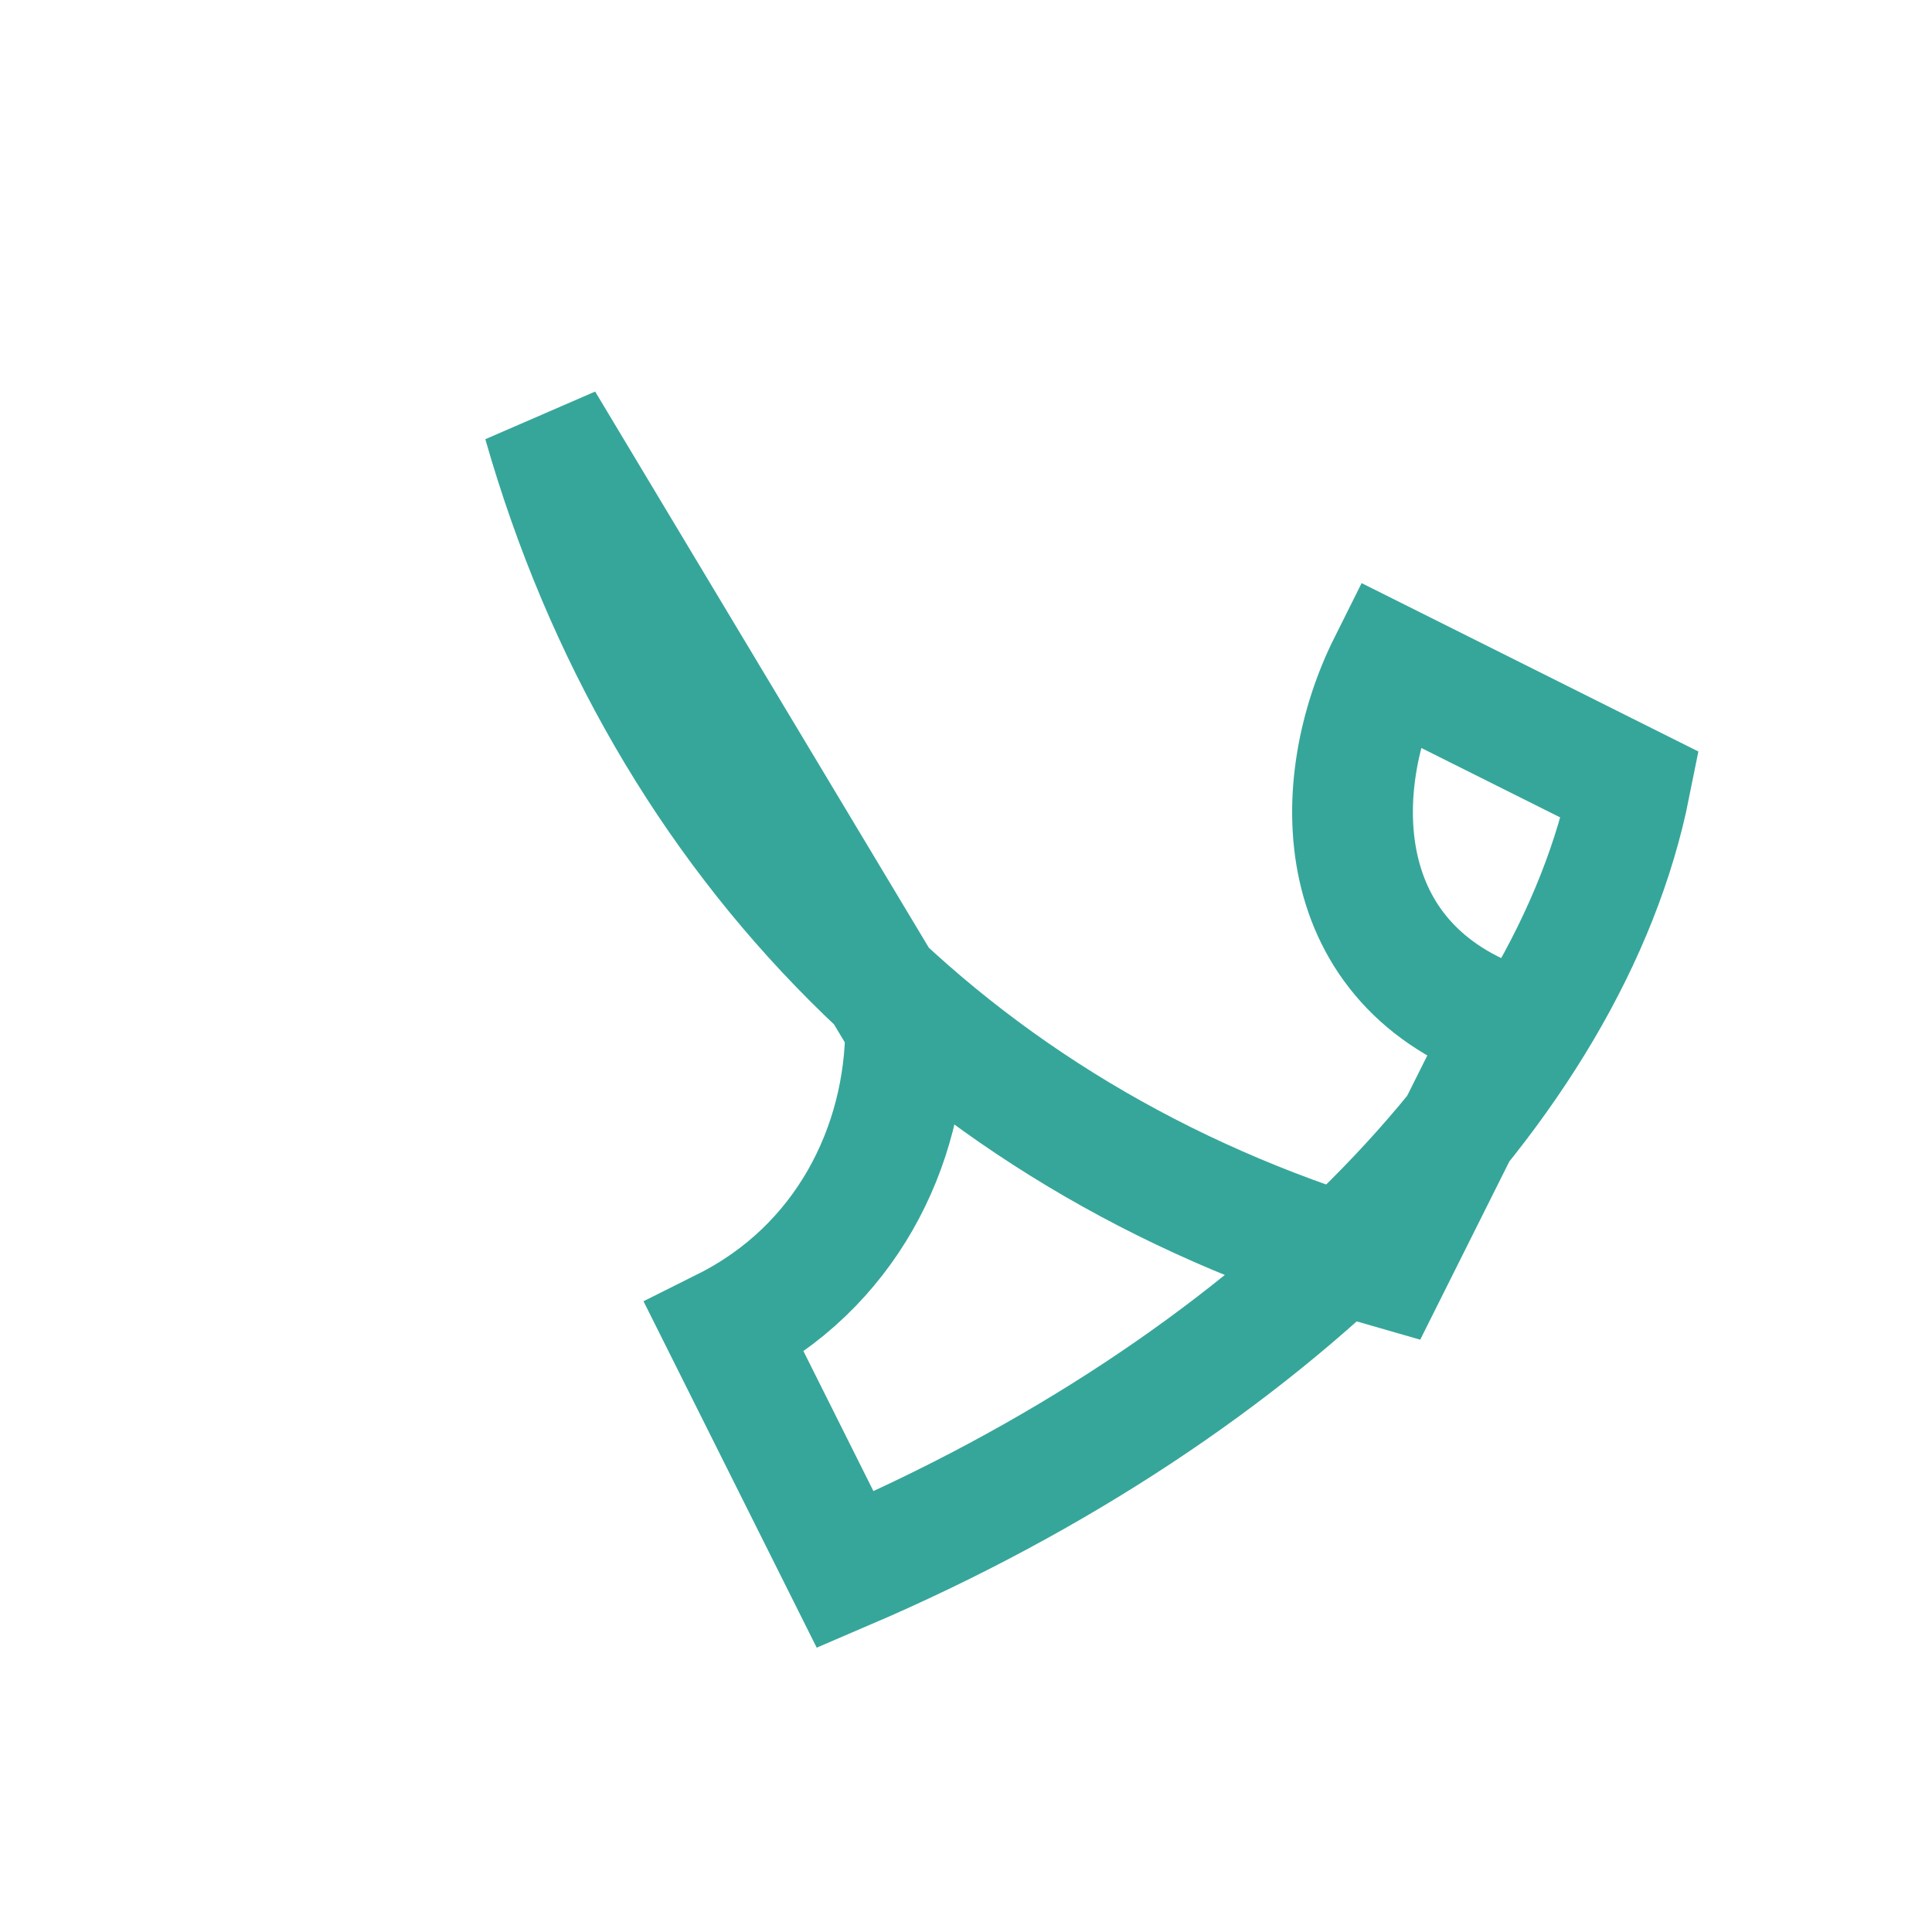 <?xml version="1.0" encoding="UTF-8"?>
<svg xmlns="http://www.w3.org/2000/svg" width="32" height="32" viewBox="0 0 32 32"><path d="M9 7c2 7 7 12 14 14l2-4c-3-1-3-4-2-6l4 2c-1 5-6 10-13 13l-2-4c2-1 3-3 3-5z" fill="none" stroke="#36a69a" stroke-width="2"/></svg>